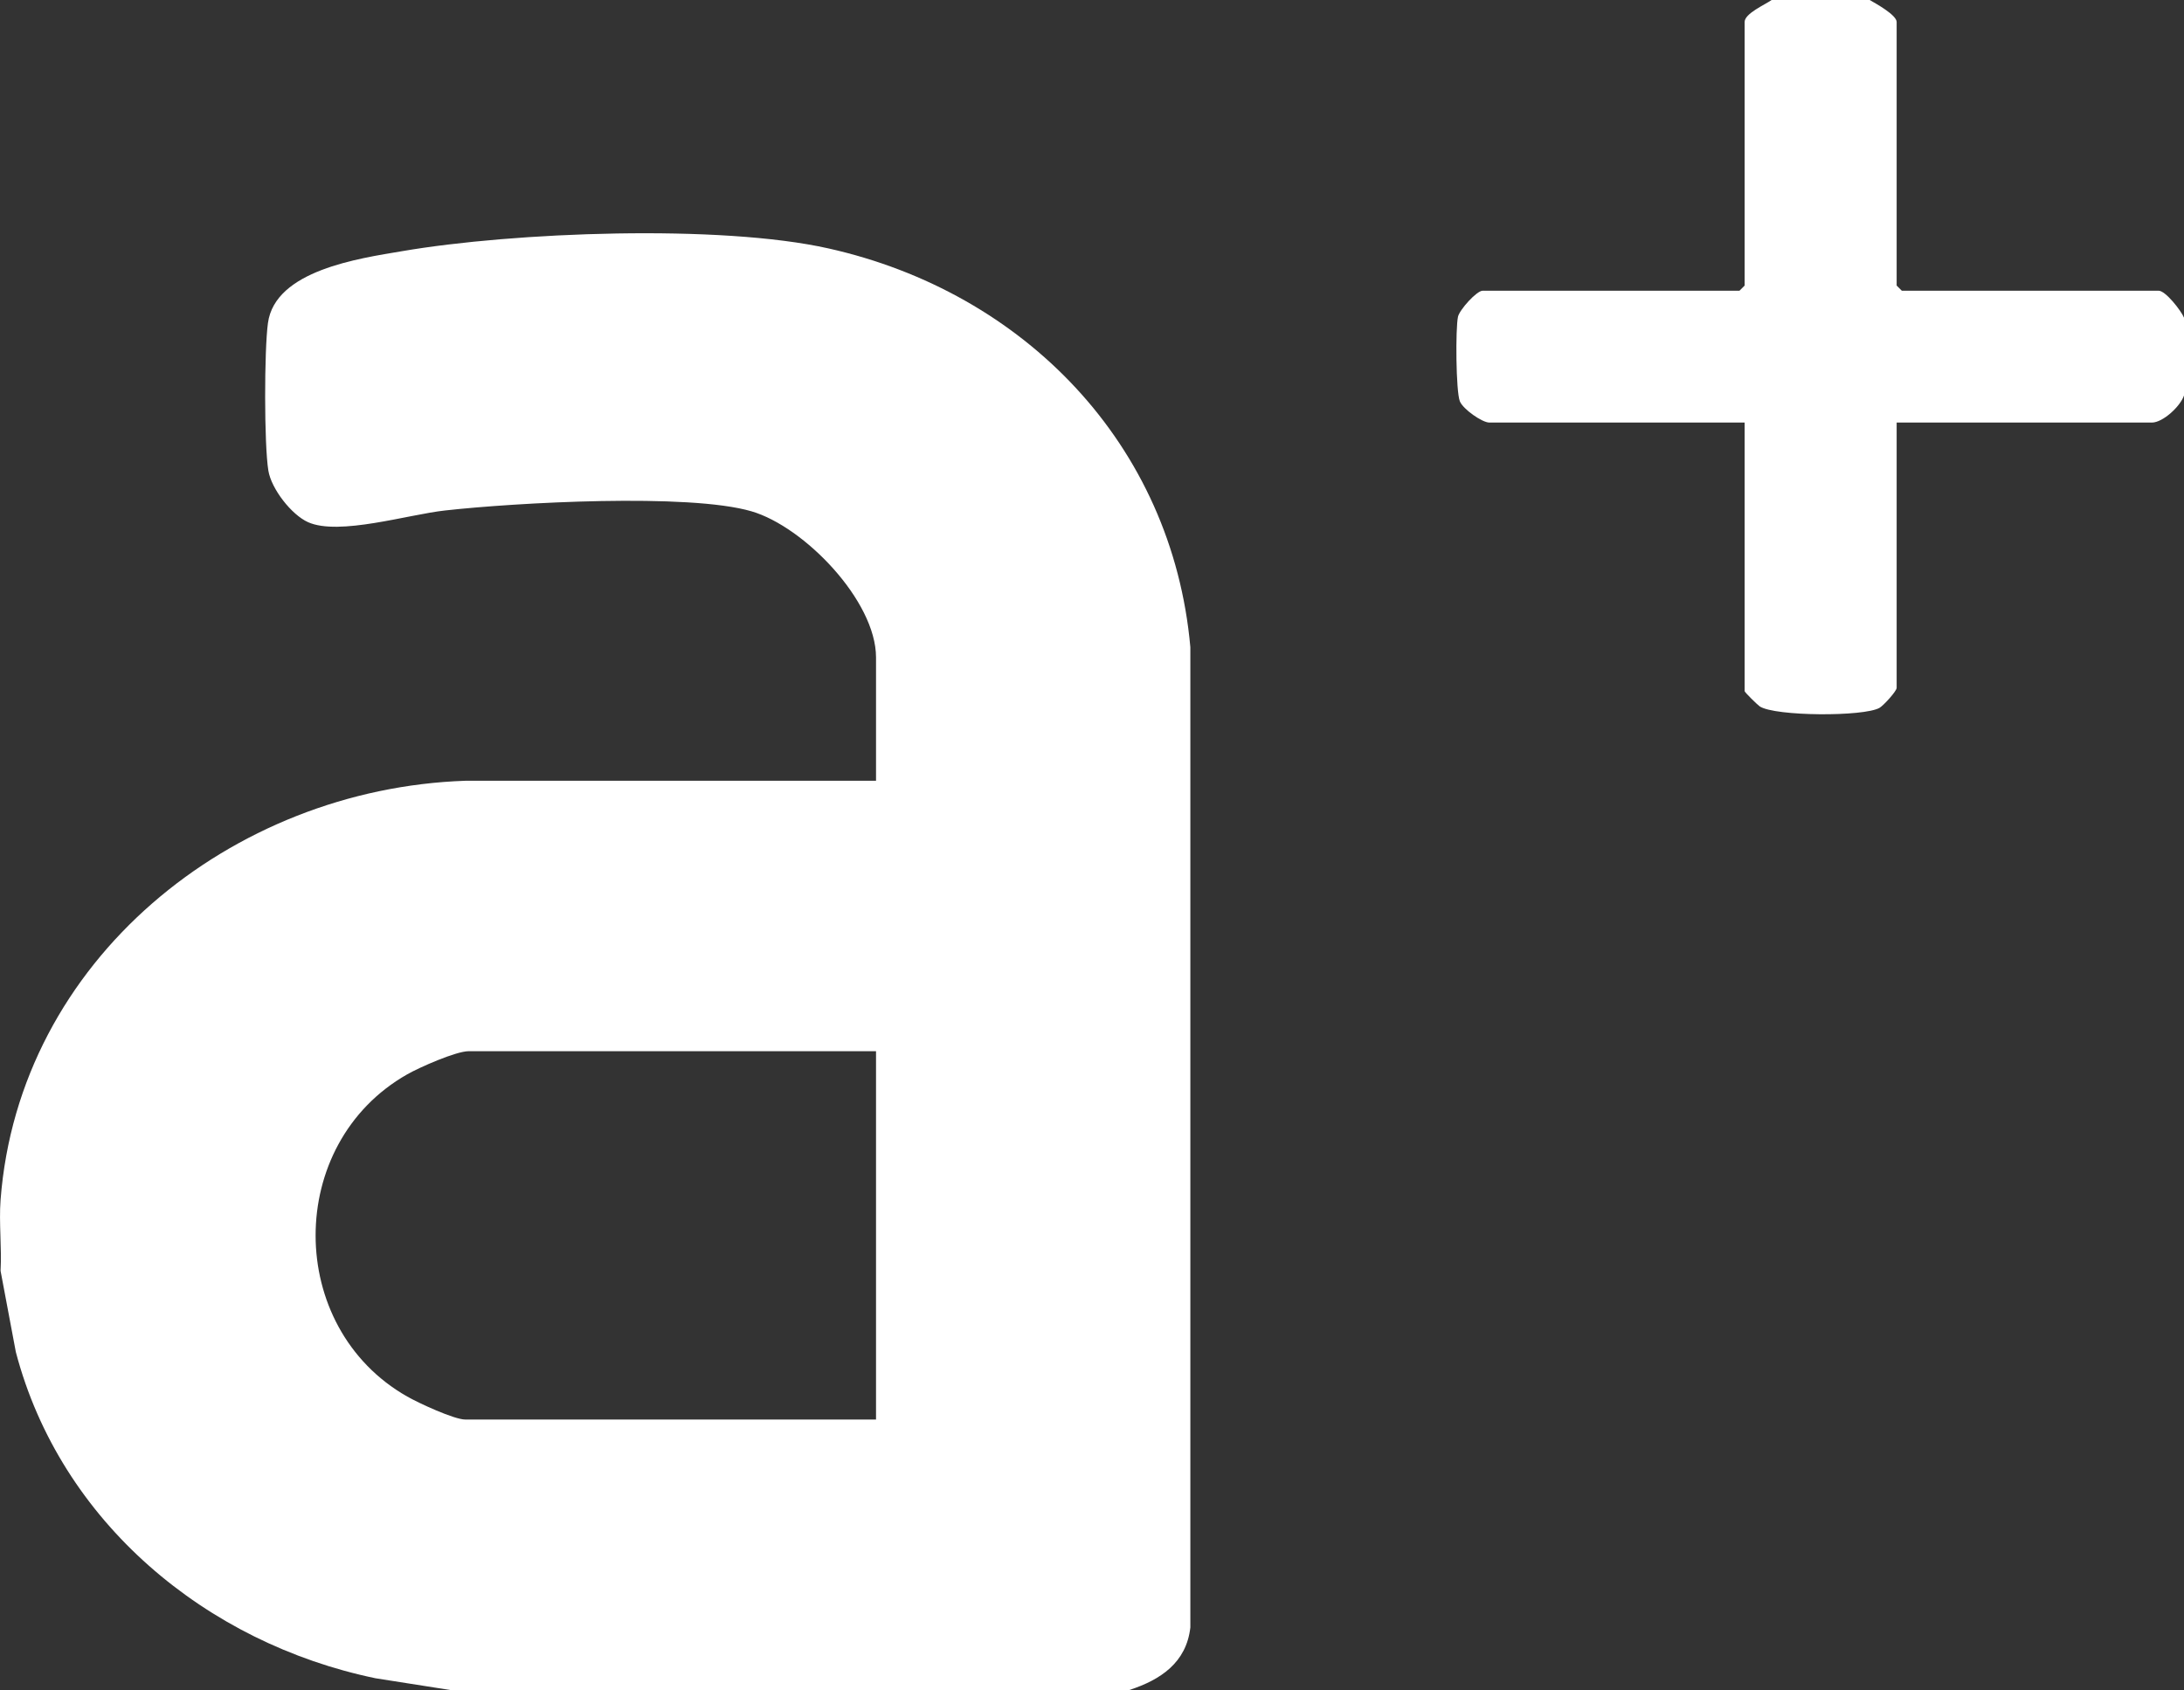 <svg xmlns="http://www.w3.org/2000/svg" id="Ebene_1" data-name="Ebene 1" viewBox="0 0 153 118.42"><rect x="0" y="0" width="153" height="118.42" fill="#333333" stroke="none"/><defs><style>      .cls-1 {        fill: #fff;      }    </style></defs><path class="cls-1" d="M58.05,17.41c-7.61-1.71-22.07-1.15-29.88.19-3.02.51-8.9,1.34-9.4,5.04-.26,1.88-.27,8.51.03,10.34.21,1.28,1.62,3.09,2.78,3.61,2.16.97,7.02-.54,9.6-.82,4.91-.55,17.08-1.23,21.47.06,3.69,1.08,8.72,6.27,8.72,10.24v8.64h-28.77C16.24,55.27,1.32,67.27.04,84.08c-.12,1.61.09,3.35,0,4.97l1.07,5.69c3.13,11.92,13.34,20.4,25.2,22.86l5.22.82h47.59c2.18-.71,3.99-1.91,4.27-4.38V45.35c-1.27-14.22-11.64-24.87-25.34-27.94ZM61.37,99.47h-28.77c-.79,0-3.28-1.16-4.07-1.61-8.55-4.85-8.57-17.72,0-22.58.86-.49,3.42-1.62,4.3-1.62h28.54v25.81Z"></path><path class="cls-1" d="M153,22.26v5.45c-.25.76-1.48,1.9-2.25,1.9h-17.88v18.59c0,.23-.92,1.24-1.2,1.4-1.11.63-7.31.6-8.39-.1-.15-.1-1.06-.99-1.06-1.07v-18.82h-17.88c-.51,0-1.85-.94-2.07-1.49-.28-.7-.31-5.1-.13-5.93.12-.5,1.31-1.82,1.73-1.82h17.99l.36-.36V1.54C122.22.94,123.67.32,124.11,0h6.87c.42.24,1.89,1.05,1.89,1.54v18.47l.36.36h17.99c.49,0,1.58,1.4,1.78,1.89Z"></path></svg>